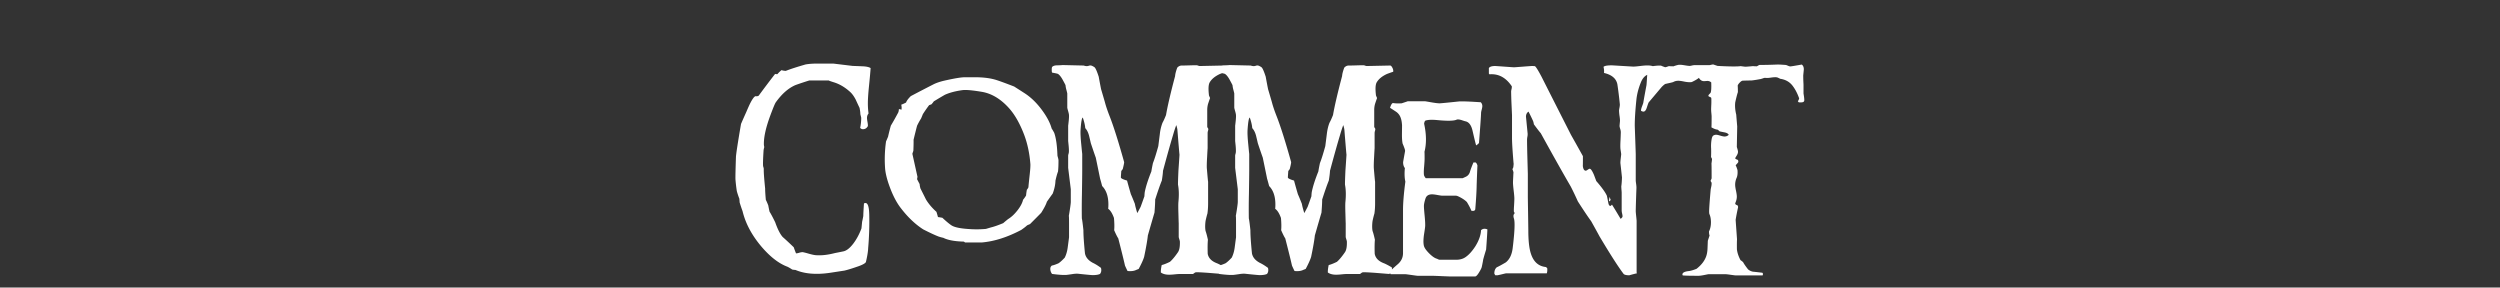 <svg width="400" height="46" xmlns="http://www.w3.org/2000/svg"><rect width="100%" height="100%" fill="#333333" stroke="none"/><g fill="none" fill-rule="evenodd"><path d="M0 0h400v46H0z"/><path d="M139.297 10.89c-.031.532-.12 1.521-.266 2.97-.114 1.124-.172 2.01-.172 2.656 0 .583.037 1.13.11 1.64-.167.198-.25.438-.25.719 0 .125.026.333.078.625.052.292.073.516.062.672-.177.333-.437.5-.78.5a.548.548 0 01-.454-.219 7.76 7.76 0 00.172-1.61c0-.01-.047-.202-.14-.577 0-.24-.042-.573-.126-1a76.666 76.666 0 01-.625-1.344c-.281-.531-.573-.932-.875-1.203-.833-.76-1.718-1.281-2.656-1.563-.594-.187-.839-.281-.734-.281h-3.157a53 53 0 00-2.203.734c-1.125.48-2.177 1.401-3.156 2.766-.135.188-.437.917-.906 2.188-.667 1.812-1 3.291-1 4.437 0 .177.015.323.047.438.02.062.01.161-.032.296a1.773 1.773 0 00-.062.328c-.083 1.313-.11 2.146-.078 2.5a2 2 0 00.054.196c.037.12.055.221.055.305-.02.416.052 1.447.219 3.093 0 .396.036 1 .11 1.813.103.198.234.495.39.89.042.24.11.573.203 1 .23.365.531.933.906 1.703.396 1.126.797 1.912 1.203 2.36.407.354.995.9 1.766 1.64.073.23.193.553.36.97.104.01.27-.019.5-.087a2.02 2.02 0 01.515-.101c.115 0 .435.075.96.226.527.151.92.237 1.18.258.907.073 1.938-.042 3.094-.344.282-.052.724-.14 1.328-.265.51-.104 1.047-.526 1.61-1.266.51-.677.937-1.474 1.281-2.39.01-.032.047-.391.11-1.079.052-.208.114-.51.187-.906.01-.448.047-1.125.11-2.031a.555.555 0 01.25-.063c.364 0 .562.6.593 1.797a48.882 48.882 0 01-.172 5.422c-.02.542-.14 1.281-.36 2.219-.093.198-.483.422-1.171.672-1.01.354-1.77.588-2.281.703-.469.073-1.183.182-2.14.328-.793.125-1.548.188-2.267.188-1.312 0-2.453-.209-3.421-.626-.136 0-.308-.02-.516-.062a7.169 7.169 0 00-.734-.438c-1.417-.52-2.844-1.635-4.282-3.343-1.49-1.792-2.463-3.64-2.921-5.547a27.434 27.434 0 01-.47-1.406l-.046-.594a11.49 11.49 0 01-.406-1.219 25.168 25.168 0 01-.22-1.906c-.01-.49.016-1.662.079-3.516.01-.437.281-2.213.813-5.328a120.1 120.1 0 01.843-1.906c.292-.688.51-1.172.656-1.453.323-.625.589-.985.797-1.078.292.03.48-.01.563-.125a154.44 154.44 0 012.594-3.438.96.96 0 00.375.031c.145-.187.364-.4.656-.64.146.062.37.104.672.125.708-.282 1.765-.625 3.172-1.031.52-.094 1.161-.141 1.922-.141h2.5l3.109.375c.031 0 .557.02 1.578.062.594.021 1.026.115 1.297.282zm30.062 14.797c0 .771-.026 1.36-.078 1.766-.125.313-.26.797-.406 1.453-.02.646-.167 1.334-.438 2.063a71 71 0 00-.937 1.312c-.125.417-.427 1.005-.906 1.766-.386.396-.985 1-1.797 1.812a6.17 6.17 0 00-.469.203c-.167.167-.474.407-.922.72-2.219 1.176-4.333 1.848-6.344 2.015h-2.671c.02 0-.037-.047-.172-.14-1.459-.032-2.558-.235-3.297-.61a6.097 6.097 0 01-.75-.203c-.552-.209-1.37-.589-2.453-1.14-1.302-.834-2.521-2-3.656-3.5-.636-.845-1.198-1.928-1.688-3.25-.458-1.23-.714-2.266-.766-3.11a20.275 20.275 0 01.157-4.219c.083-.177.192-.432.328-.766.083-.395.229-.979.437-1.75.292-.479.683-1.171 1.172-2.078.073-.156.11-.333.11-.531.062-.063.197-.042.406.063.062-.188.057-.459-.016-.813.188-.063.443-.177.766-.344.094-.281.349-.625.765-1.031a292.13 292.13 0 013.672-1.906c.427-.209.964-.39 1.61-.547 1.645-.375 2.77-.563 3.375-.563h1.593c1.23 0 2.282.12 3.157.36.468.125 1.51.5 3.125 1.125.343.219.88.562 1.609 1.031 1.052.667 2.01 1.594 2.875 2.781.77 1.052 1.276 2.021 1.516 2.907.104.145.24.374.406.687.292.813.463 2.01.516 3.594 0 .052.028.177.085.375.058.198.086.354.086.468zm-4.5.532c-.135-1.709-.468-3.266-1-4.672-.698-1.823-1.515-3.25-2.453-4.281-1.323-1.459-2.77-2.318-4.344-2.578-1.49-.25-2.51-.339-3.062-.266-1.083.146-2.005.385-2.766.719-.093.041-.703.4-1.828 1.078a3.166 3.166 0 01-.39.484 5.103 5.103 0 00-.36.125 25.3 25.3 0 00-1 1.438c-.062.166-.156.395-.281.687-.208.323-.422.708-.64 1.156-.136.5-.324 1.25-.563 2.25.01.386 0 .959-.031 1.72 0 .04-.026.132-.078.273-.053.14-.079.231-.079.273l.813 3.672a6.882 6.882 0 00-.063.375c.094.187.23.448.407.781.01.177.052.406.125.688.573 1.135.864 1.718.875 1.75.416.698.979 1.364 1.687 2 .01.01.094.291.25.843.063 0 .297.037.703.11.657.614 1.162 1.031 1.516 1.25.479.281 1.364.463 2.656.547a16.58 16.58 0 002.797-.016c.208-.063.49-.146.844-.25.448-.104 1.088-.328 1.922-.672.198-.177.453-.39.765-.64.532-.323 1.037-.792 1.516-1.407.479-.614.776-1.177.89-1.687a5.6 5.6 0 00.485-.688c.02-.26.062-.567.125-.922.083-.083.167-.213.25-.39.02-.302.088-.974.203-2.016.094-.844.13-1.422.11-1.734zm6.144 8.389c.217-1.261.325-2.036.325-2.327v-2l-.422-3.422v-1.937c0-.063.018-.162.055-.297a1.39 1.39 0 00.055-.266c.02-.218.01-.562-.032-1.03l-.078-.767v-2.468c0 .052.031-.214.094-.797.052-.51.057-.865.016-1.063a5.973 5.973 0 00-.141-.547c-.073-.26-.11-.421-.11-.484V14.97c0-.042-.044-.23-.132-.563a4.214 4.214 0 01-.149-.765c0-.032-.145-.313-.437-.844-.26-.48-.516-.802-.766-.969-.073-.042-.375-.11-.906-.203-.063-.01-.094-.14-.094-.39-.01-.25.01-.428.063-.532.177-.167.442-.25.797-.25.479-.01.76-.026.843-.047l3.407.078c.187.063.349.094.484.094.104 0 .214-.018.328-.055a.945.945 0 01.25-.054c.156 0 .375.093.656.281.167.115.396.625.688 1.531.094.532.219 1.193.375 1.985.135.448.333 1.12.594 2.015.177.688.448 1.49.812 2.407.636 1.645 1.396 4.057 2.281 7.234.021.094-.052.469-.218 1.125-.052.073-.13.177-.235.312-.052.677-.073 1.032-.062 1.063.052.135.38.292.984.469.136.52.339 1.244.61 2.172.145.322.359.838.64 1.546.073.407.203.901.39 1.485.167-.302.344-.636.532-1 .146-.386.349-.953.61-1.703 0-.136.015-.344.046-.625.167-.875.521-1.99 1.063-3.344.041-.292.125-.734.25-1.328.229-.563.515-1.469.86-2.719l.25-1.977a7.133 7.133 0 01.421-1.757c.156-.271.344-.683.563-1.235.25-1.448.734-3.526 1.453-6.234.02-.333.135-.781.343-1.344.209-.229.446-.344.711-.344.266 0 .654-.007 1.164-.023.51-.016.917-.024 1.22-.024a.94.94 0 01.241.063c.12.042.2.063.243.063l3.734-.079c.114-.02.232.073.351.282.12.208.18.4.18.578a.58.58 0 01-.016.14c-.208.063-.536.177-.984.344-.792.365-1.344.818-1.656 1.36-.198.354-.235 1.046-.11 2.078a1.5 1.5 0 00.094.226c.052.11.078.19.078.242 0-.052-.104.235-.312.86-.094.323-.14.656-.14 1v2.656c0 .063.025.13.077.203.052.073.084.13.094.172.01.052-.005.154-.047.305a1.417 1.417 0 00-.062.32v2.5c0-.104-.026.339-.078 1.328-.052.875-.068 1.49-.047 1.844.135 1.604.203 2.302.203 2.094v3.53c0 .574-.037 1.115-.11 1.626-.083.26-.182.65-.296 1.172-.084.635-.084 1.172 0 1.61.114.312.24.78.375 1.405-.052.552-.063 1.302-.032 2.25.125.667.594 1.162 1.407 1.485.28.104.718.328 1.312.672.073.135.055.349-.055.64-.109.292-.252.433-.43.422l-1.921-.156c-1.104-.083-1.823-.12-2.156-.11-.094 0-.2.047-.32.141-.12.094-.19.14-.212.14h-2.203c-.125 0-.367.019-.726.055a8.93 8.93 0 01-.852.055c-.573 0-1.02-.12-1.344-.36-.01-.322.037-.718.141-1.187.323-.073.76-.245 1.313-.515.375-.323.802-.834 1.28-1.532.23-.333.334-.895.313-1.687 0-.073-.031-.206-.094-.399-.062-.192-.093-.32-.093-.382v-2.235c0 .198-.016-.286-.047-1.453-.031-.948-.031-1.583 0-1.906.104-1.042.083-1.948-.063-2.719-.02-.062 0-.818.063-2.265.042-.563.099-1.417.172-2.563-.01.02-.12-1.27-.328-3.875-.01-.219-.073-.505-.188-.86a20.129 20.129 0 00-.531 1.641c-.386 1.271-.917 3.162-1.594 5.672-.01.344-.073.865-.187 1.563-.271.656-.625 1.666-1.063 3.03 0 .47-.036 1.168-.11 2.095-.239.802-.593 2.02-1.062 3.656-.073.729-.27 1.87-.594 3.422-.145.479-.437 1.125-.875 1.937-.083.032-.203.078-.359.14-.364.188-.838.25-1.422.188-.104-.198-.24-.484-.406-.859-.219-.969-.578-2.422-1.078-4.36-.167-.25-.386-.687-.656-1.312.052-.479.041-1.13-.032-1.953-.26-.73-.567-1.219-.922-1.469a7.02 7.02 0 00.032-.672c0-1.302-.334-2.291-1-2.968a33.582 33.582 0 00-.328-1.188c-.167-.823-.396-1.937-.688-3.344-.187-.52-.453-1.296-.797-2.328a54.29 54.29 0 00-.297-1.25c-.135-.49-.333-.875-.593-1.156-.032-.448-.162-1.01-.391-1.688-.156.042-.276.704-.36 1.985-.03.5.006 1.26.11 2.281.104 1.094.156 1.6.156 1.516v2.656c0 .563-.015 1.844-.047 3.844a98.472 98.472 0 00-.015 3.843c.062.26.146.886.25 1.876 0 .833.083 2.072.25 3.718.114.625.531 1.13 1.25 1.516.416.198.854.469 1.312.812.104.386.052.709-.156.97-.26.124-.646.187-1.156.187-.209 0-.995-.073-2.36-.22-.24-.02-.552 0-.937.063-.49.073-.802.115-.938.125-.49.032-1.25-.02-2.28-.156a1.327 1.327 0 01-.282-.812c0-.24.088-.417.266-.532.25-.041.598-.161 1.046-.359.271-.177.605-.48 1-.906.23-.459.386-.99.47-1.594l.218-1.656v-2.157c0-.957-.015-1.359-.044-1.204zm26.719 0c.216-1.261.325-2.036.325-2.327v-2l-.422-3.422v-1.937c0-.063.018-.162.055-.297a1.36 1.36 0 00.054-.266c.021-.218.01-.562-.03-1.03l-.079-.767v-2.468c0 .052.031-.214.094-.797.052-.51.057-.865.015-1.063a5.973 5.973 0 00-.14-.547c-.073-.26-.11-.421-.11-.484V14.97c0-.042-.044-.23-.132-.563a4.214 4.214 0 01-.149-.765c0-.032-.146-.313-.437-.844-.26-.48-.516-.802-.766-.969-.073-.042-.375-.11-.906-.203-.063-.01-.094-.14-.094-.39-.01-.25.01-.428.063-.532.177-.167.442-.25.796-.25.48-.01.76-.026.844-.047l3.406.078c.188.063.35.094.485.094.104 0 .213-.018.328-.055a.945.945 0 01.25-.054c.156 0 .375.093.656.281.167.115.396.625.688 1.531.093.532.218 1.193.375 1.985.135.448.333 1.12.593 2.015.177.688.448 1.49.813 2.407.635 1.645 1.396 4.057 2.281 7.234.021.094-.052.469-.219 1.125-.052.073-.13.177-.234.312-.052.677-.073 1.032-.063 1.063.053.135.38.292.985.469.135.52.338 1.244.61 2.172.145.322.359.838.64 1.546.073.407.203.901.39 1.485.167-.302.344-.636.532-1 .146-.386.349-.953.61-1.703 0-.136.015-.344.046-.625.167-.875.52-1.99 1.063-3.344.041-.292.124-.734.25-1.328.229-.563.515-1.469.859-2.719.083-.646.167-1.305.25-1.977.083-.671.224-1.257.422-1.757.156-.271.343-.683.562-1.235.25-1.448.735-3.526 1.453-6.234.021-.333.136-.781.344-1.344.208-.229.445-.344.711-.344.266 0 .654-.007 1.164-.023.51-.016.917-.024 1.219-.024a.94.94 0 01.242.063c.12.042.2.063.242.063l3.735-.079c.114-.02.231.073.351.282.12.208.18.4.18.578a.58.58 0 01-.016.14c-.208.063-.536.177-.984.344-.792.365-1.344.818-1.656 1.36-.198.354-.235 1.046-.11 2.078a1.5 1.5 0 00.094.226c.052.11.078.19.078.242 0-.052-.104.235-.312.86a3.559 3.559 0 00-.141 1v2.656c0 .063.026.13.078.203.052.073.083.13.094.172.01.052-.005.154-.047.305a1.417 1.417 0 00-.063.32v2.5c0-.104-.026.339-.078 1.328-.052.875-.067 1.49-.047 1.844.136 1.604.204 2.302.204 2.094v3.53c0 .574-.037 1.115-.11 1.626-.083.26-.182.65-.297 1.172-.083.635-.083 1.172 0 1.61.115.312.24.78.375 1.405-.052.552-.062 1.302-.03 2.25.124.667.593 1.162 1.405 1.485.282.104.72.328 1.313.672.073.135.055.349-.055.64-.11.292-.252.433-.43.422l-1.921-.156c-1.105-.083-1.823-.12-2.157-.11-.093 0-.2.047-.32.141-.12.094-.19.14-.21.14h-2.204c-.125 0-.367.019-.727.055a8.93 8.93 0 01-.851.055c-.573 0-1.021-.12-1.344-.36-.01-.322.037-.718.14-1.187.324-.073.761-.245 1.313-.515.375-.323.802-.834 1.281-1.532.23-.333.334-.895.313-1.687 0-.073-.031-.206-.094-.399-.062-.192-.094-.32-.094-.382v-2.235c0 .198-.015-.286-.046-1.453-.032-.948-.032-1.583 0-1.906.104-1.042.083-1.948-.063-2.719-.02-.062 0-.818.063-2.265.041-.563.099-1.417.172-2.563-.01.02-.12-1.27-.329-3.875-.01-.219-.073-.505-.187-.86a20.129 20.129 0 00-.531 1.641c-.386 1.271-.917 3.162-1.594 5.672-.01.344-.073.865-.188 1.563-.27.656-.625 1.666-1.062 3.03 0 .47-.037 1.168-.11 2.095-.24.802-.593 2.02-1.062 3.656-.073.729-.27 1.87-.594 3.422-.146.479-.437 1.125-.875 1.937l-.36.14c-.364.188-.838.25-1.421.188-.104-.198-.24-.484-.406-.859-.219-.969-.578-2.422-1.078-4.36-.167-.25-.386-.687-.657-1.312.052-.479.042-1.13-.03-1.953-.261-.73-.569-1.219-.923-1.469.021-.219.031-.442.031-.672 0-1.302-.333-2.291-1-2.968a33.582 33.582 0 00-.328-1.188c-.166-.823-.395-1.937-.687-3.344a107.68 107.68 0 01-.797-2.328 54.29 54.29 0 00-.297-1.25c-.135-.49-.333-.875-.594-1.156-.03-.448-.161-1.01-.39-1.688-.157.042-.276.704-.36 1.985-.03.5.006 1.26.11 2.281.104 1.094.156 1.6.156 1.516v2.656c0 .563-.016 1.844-.047 3.844a98.472 98.472 0 00-.016 3.843c.063.26.146.886.25 1.876 0 .833.084 2.072.25 3.718.115.625.532 1.13 1.25 1.516.417.198.855.469 1.313.812.104.386.052.709-.156.97-.26.124-.646.187-1.156.187-.209 0-.995-.073-2.36-.22-.24-.02-.552 0-.937.063-.49.073-.802.115-.938.125-.49.032-1.25-.02-2.281-.156a1.327 1.327 0 01-.281-.812c0-.24.088-.417.265-.532.25-.041.6-.161 1.047-.359.271-.177.604-.48 1-.906.23-.459.386-.99.469-1.594l.219-1.656v-2.157c0-.957-.015-1.359-.044-1.204zm30.185-10.284c.02-.077.03.284.03 1.082 0 .219-.026.64-.078 1.266-.052.531-.062.958-.03 1.281.01.146.108.333.296.563h5.89c.188-.084.37-.167.548-.25.291-.146.494-.38.609-.703.104-.376.297-.896.578-1.563.241 0 .342-.008.302-.025.146.051.259.22.339.51-.042.833-.084 1.895-.125 3.187-.01.864-.084 2.13-.22 3.797-.04.24-.25.323-.624.25-.136-.354-.375-.818-.719-1.39-.219-.23-.542-.464-.969-.704-.385-.208-.64-.313-.765-.313h-2.156c-.136 0-.402-.036-.797-.109-.396-.073-.693-.11-.891-.11-.552 0-.901.225-1.047.673-.167.52-.25.921-.25 1.203 0 .25.037.75.11 1.5.072.708.104 1.265.093 1.672-.01.198-.062.588-.156 1.172a8.942 8.942 0 00-.125 1.28c0 .25.02.48.063.688.072.344.356.763.851 1.258s.92.784 1.274.867a.946.946 0 00.156.078.64.64 0 00.281.078h2.594c.583 0 1.073-.13 1.469-.39.552-.365 1.088-.948 1.609-1.75.573-.917.88-1.781.922-2.594.27-.25.61-.292 1.015-.125-.03.75-.099 1.823-.203 3.219a41.11 41.11 0 00-.469 1.594c-.041.291-.12.698-.234 1.218-.042.167-.177.438-.406.813-.271.458-.49.687-.656.687h-3.985c-.073 0-.541-.018-1.406-.054a95.717 95.717 0 00-1.406-.055h-2.406c-.063 0-.383-.042-.961-.125-.579-.083-.904-.125-.977-.125h-2.36l-.202-.313c.114-.197.567-.635 1.359-1.312.542-.48.812-1.062.812-1.75v-6.906c0-1.125.125-2.636.375-4.532-.135-.583-.161-1.307-.078-2.171-.187-.23-.281-.542-.281-.938 0-.031.104-.625.313-1.781.01-.115-.042-.318-.157-.61a8.834 8.834 0 00-.234-.578c-.073-.323-.11-.807-.11-1.453.01-.896.016-1.39.016-1.484-.031-.5-.104-.901-.219-1.203a1.918 1.918 0 00-.765-.985 47.718 47.718 0 00-.938-.609c.146-.48.302-.734.469-.766.323.063.786.079 1.39.047.667-.219.99-.328.97-.328H228c.042 0 .357.052.945.156.589.105 1.034.162 1.336.172.125.01 1.167-.088 3.125-.297.448-.041 1.62 0 3.516.125.167.177.25.38.25.61 0 .135-.034.328-.102.578-.067.25-.101.432-.101.547-.01.479-.12 2.067-.328 4.765-.032.084-.183.22-.453.407-.063-.146-.256-.927-.579-2.344-.208-.906-.593-1.412-1.156-1.516a8.385 8.385 0 01-.547-.172c-.26-.083-.468-.125-.625-.125a.62.62 0 00-.281.063c-.458.177-1.453.193-2.984.047-.844-.084-1.48-.063-1.907.062-.125.042-.208.214-.25.516.375 1.706.391 3.215.048 4.527zm29.812 7.63l-.172.28-.11-.14.094-.578c.021.03.052.112.094.242s.073.195.094.195zm-4.467-5.42c.057.52.218.779.482.779.052 0 .154-.053.305-.157.151-.104.258-.156.32-.156.167 0 .391.323.672.969l.375 1c.907 1.041 1.474 1.833 1.703 2.375.063.302.151.745.266 1.328.104.187.182.281.234.281.073 0 .141-.034.204-.101.062-.068.098-.102.109-.102.333.52.792 1.276 1.375 2.266.208-.146.312-.287.312-.422 0-.084-.023-.23-.07-.438a2.359 2.359 0 01-.07-.437v-2.86c0-.093-.008-.224-.024-.39-.015-.167-.028-.38-.039-.64.052-.334.089-.813.11-1.438a213.72 213.72 0 00-.25-2.266c-.01-.135.007-.398.054-.79.047-.39.07-.606.07-.648 0-.072-.018-.218-.054-.437a8.302 8.302 0 01-.07-.484c-.021-.313-.016-.745.015-1.297.031-.688.047-1.146.047-1.375a1.87 1.87 0 00-.094-.461 3.12 3.12 0 01-.109-.461c0-.01.02-.255.063-.735.02-.135.005-.395-.047-.78a7.61 7.61 0 01-.094-.954c0-.083.026-.255.078-.515.042-.23.057-.402.047-.516a62.596 62.596 0 00-.39-3.172c-.178-.927-.891-1.536-2.141-1.828a2.817 2.817 0 00-.079-.969c.146-.167.594-.25 1.344-.25l3.406.203c.22 0 .584-.031 1.094-.094.51-.062.901-.093 1.172-.093.438 0 .807.067 1.11.203v.984c-.25.052-.6.146-1.047.281-.48.188-.85.61-1.11 1.266-.396.98-.635 1.932-.719 2.86-.166 1.635-.25 2.968-.25 4 0 .072.027.838.079 2.296.052 1.459.078 2.23.078 2.313v4.234c0 .052.02.227.062.524.042.297.058.534.047.71a226.29 226.29 0 00-.11 3.594c0 .136.024.422.071.86.047.437.07.692.07.765v8.157c0 .093.01.145.032.156.02.01.03.026.03.047-.874.219-1.27.328-1.187.328-.52 0-.843-.078-.968-.234-.865-1.146-2.141-3.136-3.829-5.97-.302-.562-.75-1.374-1.343-2.437-.532-.729-1.245-1.791-2.14-3.187a50.78 50.78 0 00-1.126-2.36c-1.125-1.927-2.724-4.77-4.797-8.53-.26-.303-.63-.782-1.11-1.438a2.699 2.699 0 00-.124-.516 32.47 32.47 0 00-.734-1.516c-.271.177-.407.448-.407.813 0-.01.089.896.266 2.719a2.04 2.04 0 01-.04.484 3.3 3.3 0 00-.054.453c0 .698.021 1.787.063 3.266.041 1.479.062 2.198.062 2.156v3.734c0 .094.013.993.04 2.696.025 1.703.038 2.596.038 2.68 0 1.635.136 2.87.406 3.703.417 1.312 1.209 2.03 2.375 2.156.053 0 .136.073.25.218.021.334-.005.6-.078.797h-6.53c-.063.01-.298.065-.704.164-.406.1-.64.149-.703.149h-.297c-.104-.156-.156-.255-.156-.297 0-.438.13-.766.39-.984.323-.146.802-.407 1.438-.782.614-.479.984-1.25 1.11-2.312.312-2.563.38-4.125.202-4.688-.083-.25-.099-.463-.047-.64.01 0 .063-.084.157-.25 0-.01-.042-.094-.125-.25-.01-.198 0-.521.031-.969.031-.531.047-.896.047-1.094 0-.25-.037-.68-.11-1.289-.072-.61-.109-1.039-.109-1.289 0-.156.01-.417.031-.781.021-.458.037-.745.047-.86a6.537 6.537 0 00-.172-.515l.094-.14c.052-.115.083-.308.094-.579a.29.29 0 000-.187c-.167-2-.25-3.344-.25-4.032v-3.672l-.07-1.578a57.918 57.918 0 01-.07-2.25c0-.041.02-.156.062-.343a1.59 1.59 0 00.047-.454c-.865-1.291-1.943-1.937-3.235-1.937-.114 0-.229.005-.344.016l-.093-.125v-.875c.135-.22.474-.329 1.015-.329.063 0 .565.034 1.508.102.943.068 1.44.102 1.492.102.063 0 .537-.034 1.422-.102.886-.068 1.36-.101 1.422-.101.292 0 .464.01.516.03.166.105.526.683 1.078 1.735 1.042 2.063 2.604 5.146 4.687 9.25.427.75 1.063 1.886 1.907 3.406 0 .95-.005 1.466-.014 1.55zm35.435-10.44l-.093.187c-.125.094-.386.125-.781.094l-.157-.156c.157-.271.224-.438.203-.5-.27-.76-.604-1.406-1-1.938-.479-.656-1.15-1.047-2.015-1.172a5.373 5.373 0 00-.469-.218c-.198-.052-.516-.047-.953.015-.469.073-.797.089-.985.047-.072-.01-.208.021-.406.094-.24.083-.4.125-.484.125a15.3 15.3 0 01-1.297.203c-.323 0-.797.01-1.422.031-.125.01-.281.112-.469.305-.187.193-.296.357-.328.492.021.24.031.583.031 1.031-.125.375-.265.917-.421 1.625-.073.605-.021 1.266.156 1.985.031.416.083 1.047.156 1.89l-.062 3.282c.125.385.187.64.187.765 0 .188-.068.39-.203.61-.156.25-.24.395-.25.437.052.094.193.177.422.25a.47.47 0 01.078.344c-.01.062-.151.234-.422.515.094.167.193.428.297.782.042.52-.005.932-.14 1.234a2.75 2.75 0 00-.235 1.094c0 .229.044.55.133.96.088.412.133.727.133.946 0 .302-.063.6-.188.89-.052.136-.073.235-.062.298a.737.737 0 00.343.203.427.427 0 01.094.39 30.095 30.095 0 00-.375 1.938c0 .02.073 1.057.219 3.11-.021.364-.026.9-.016 1.609.063.552.255 1.13.578 1.734.115.073.25.177.407.313.145.28.411.666.796 1.156.22.187.474.312.766.375.344.031.854.088 1.531.172.105.114.115.255.032.422h-4.344c-.052 0-.302-.032-.75-.094a12.414 12.414 0 00-.75-.094h-2.828c-.021 0-.237.042-.649.125-.411.083-.716.125-.914.125-1.458 0-2.307-.02-2.547-.063a.301.301 0 01-.046-.156c0-.27.322-.448.968-.531.292-.02.719-.14 1.281-.36.74-.572 1.245-1.208 1.516-1.906.146-.375.23-.828.25-1.359l.047-1.219c.063-.198.156-.479.281-.843-.062-.157-.094-.375-.094-.657.209-.416.313-.9.313-1.453 0-.52-.078-.953-.234-1.297-.052-.104-.068-.37-.047-.797.031-.656.11-1.692.234-3.109 0-.042.031-.208.094-.5a2.34 2.34 0 00.062-.64 3.68 3.68 0 01-.156-.266c-.01-.042.013-.117.07-.227a.624.624 0 00.086-.226c0-1.636-.01-2.396-.03-2.282.072-.51.103-.786.093-.828a1.067 1.067 0 01-.156-.328c.02-.281.026-.713.015-1.297a6.181 6.181 0 01.078-1.484c.052-.313.141-.513.266-.602a.79.79 0 01.469-.133c.135 0 .354.047.656.141.302.094.531.14.688.14a.96.96 0 00.656-.265c-.063-.177-.271-.307-.625-.39-.282-.053-.563-.11-.844-.172-.052-.073-.161-.167-.328-.282-.219 0-.542-.12-.969-.359.021-.198.031-.786.031-1.766 0-.062-.013-.226-.039-.492a6.721 6.721 0 01-.039-.601c0-.146.01-.438.031-.875.01-.365.01-.657 0-.875 0-.115-.052-.188-.156-.22a1.428 1.428 0 01-.297-.155.174.174 0 01-.015-.079c0-.072.06-.166.18-.28.12-.115.184-.199.195-.25.083-.261.11-.792.078-1.595a.858.858 0 00-.61-.234 3.42 3.42 0 00-.273.016c-.12.01-.21.015-.273.015-.344 0-.615-.177-.813-.53-.229.197-.61.421-1.14.671-.115.02-.235.031-.36.031a5.12 5.12 0 01-.922-.117c-.396-.078-.687-.117-.875-.117-.302 0-.573.068-.812.203-.052.031-.464.13-1.235.297-.093.02-.291.177-.593.469l-2.094 2.484c-.042.052-.146.339-.313.86-.135.416-.312.624-.53.624a.746.746 0 01-.392-.14c-.01-.125.037-.339.141-.64a7.86 7.86 0 00.219-.61c.104-.625.276-1.573.515-2.844.01-.02.047-.536.11-1.547.042-.656.193-1.13.453-1.422.792-.135 1.38-.187 1.766-.156.145.073.359.156.64.25.063.01.172-.013.328-.07.157-.058.26-.091.313-.102.156.021.396.031.719.031.145-.062.38-.135.703-.218.219-.042.526-.032.922.03.479.084.802.126.968.126.052 0 .17-.021.352-.063a2.07 2.07 0 01.367-.062h2.438c.03 0 .132-.021.304-.063.172-.041.29-.052.352-.03.167.062.38.135.64.218 1.938.104 3.188.114 3.75.031-.041.01.178.042.657.094.083.01.51-.021 1.281-.094.135.021.328.031.578.031.042-.01.117-.05.227-.117.11-.068.19-.101.242-.101.875 0 1.802-.021 2.781-.063.208-.01.662.01 1.36.063.062 0 .182.039.359.117.177.078.312.117.406.117.177-.01.787-.11 1.828-.297.23.167.339.438.328.813l-.093.937c0 .167.005.443.015.828.021.417.031.636.031.656v1.376c0 .01.021.15.063.421.042.271.063.516.063.735z" fill="#FFF" fill-rule="nonzero"/></g></svg>